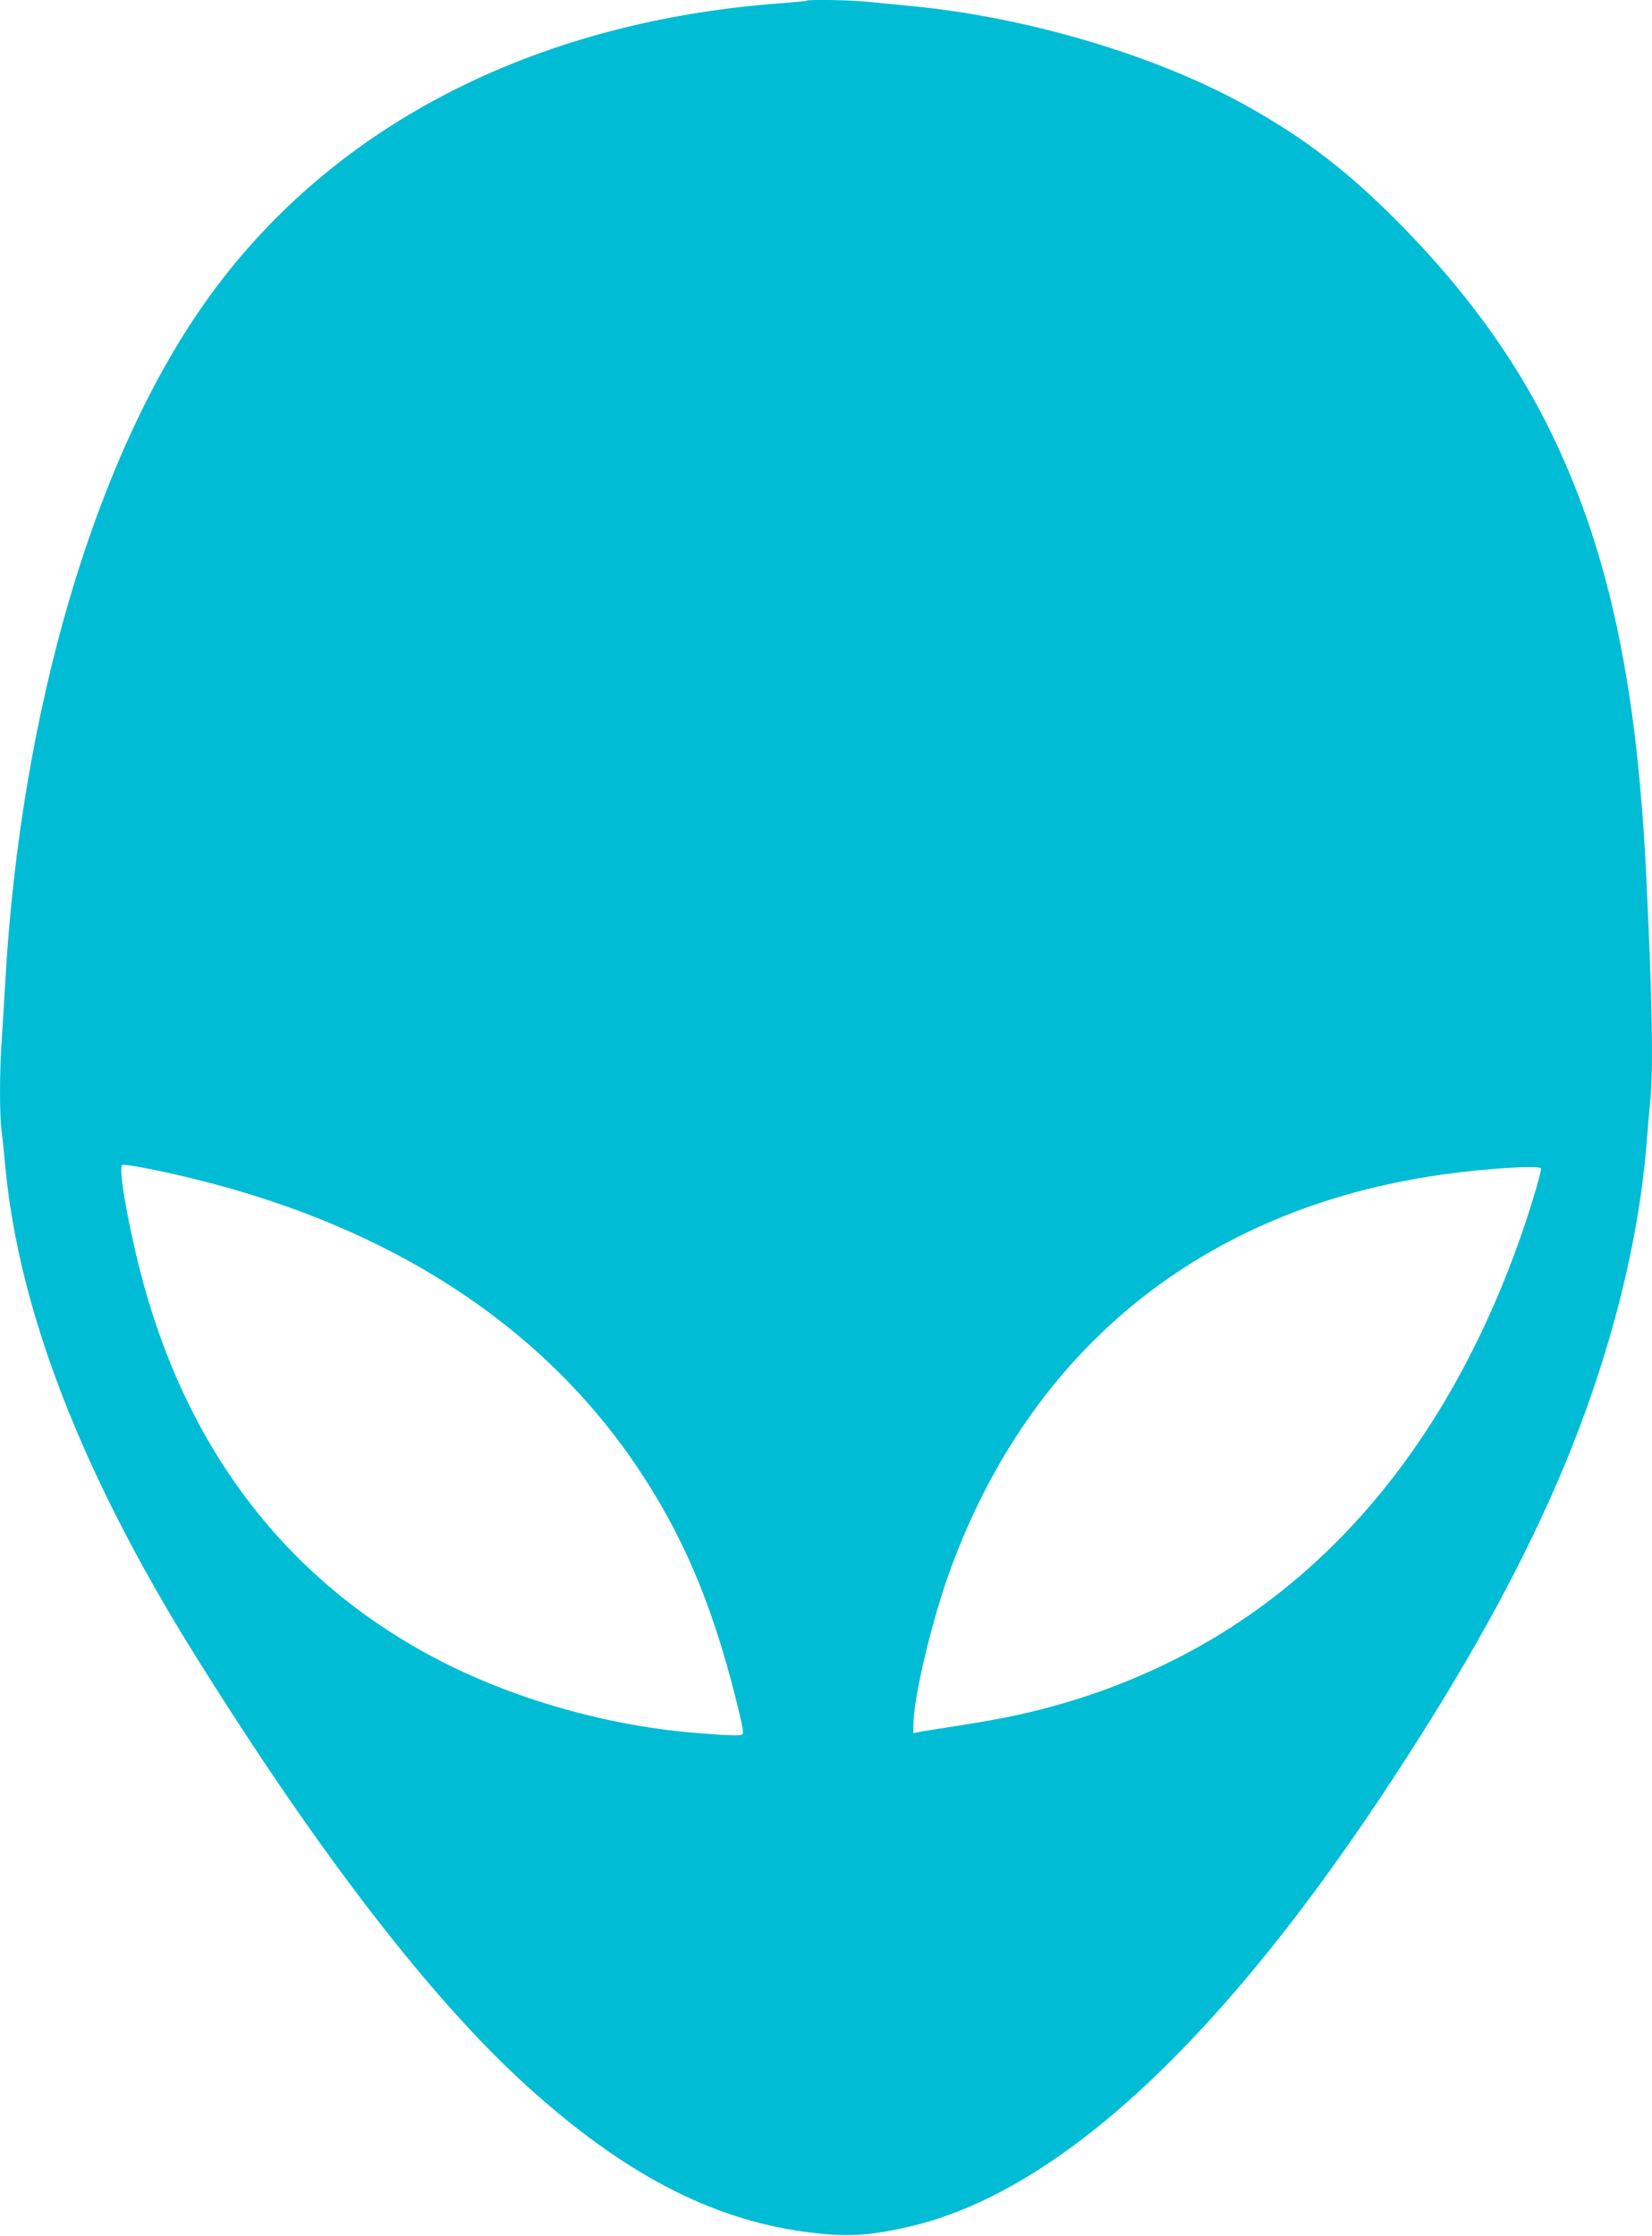 <?xml version="1.0" standalone="no"?>
<!DOCTYPE svg PUBLIC "-//W3C//DTD SVG 20010904//EN"
 "http://www.w3.org/TR/2001/REC-SVG-20010904/DTD/svg10.dtd">
<svg version="1.0" xmlns="http://www.w3.org/2000/svg"
 width="946pt" height="1280pt" viewBox="0 0 946 1280"
 preserveAspectRatio="xMidYMid meet">
<g transform="translate(0,1280) scale(0.1,-0.1)"
fill="#00bcd4" stroke="none">
<path d="M4619 12796 c-2 -2 -71 -9 -154 -15 -1428 -107 -2593 -716 -3300
-1726 -628 -897 -1048 -2332 -1135 -3880 -6 -104 -15 -254 -20 -331 -13 -180
-13 -418 -1 -520 6 -43 15 -133 21 -199 77 -827 437 -1757 1080 -2790 711
-1141 1358 -1981 1912 -2482 545 -493 1043 -755 1578 -829 239 -33 366 -27
605 28 829 190 1742 1020 2694 2448 426 640 727 1167 966 1695 316 697 514
1422 565 2070 6 77 15 181 20 232 19 181 11 605 -25 1328 -56 1103 -225 1866
-566 2545 -198 394 -471 768 -824 1129 -305 311 -552 503 -898 696 -515 287
-1251 506 -1914 570 -87 8 -202 20 -256 25 -96 10 -340 14 -348 6z m-3501
-6747 c1119 -275 1983 -836 2528 -1644 260 -385 427 -775 565 -1320 41 -164
50 -208 39 -215 -14 -9 -106 -5 -290 11 -520 45 -1076 210 -1515 451 -832 455
-1391 1203 -1643 2194 -73 286 -125 590 -102 604 13 8 221 -32 418 -81z m7706
62 c6 -9 -53 -209 -109 -371 -526 -1511 -1520 -2459 -2895 -2760 -78 -17 -229
-44 -334 -60 -105 -16 -206 -32 -223 -36 l-33 -6 0 43 c0 154 104 593 207 879
464 1282 1454 2081 2818 2275 248 35 558 55 569 36z"/>
</g>
</svg>
